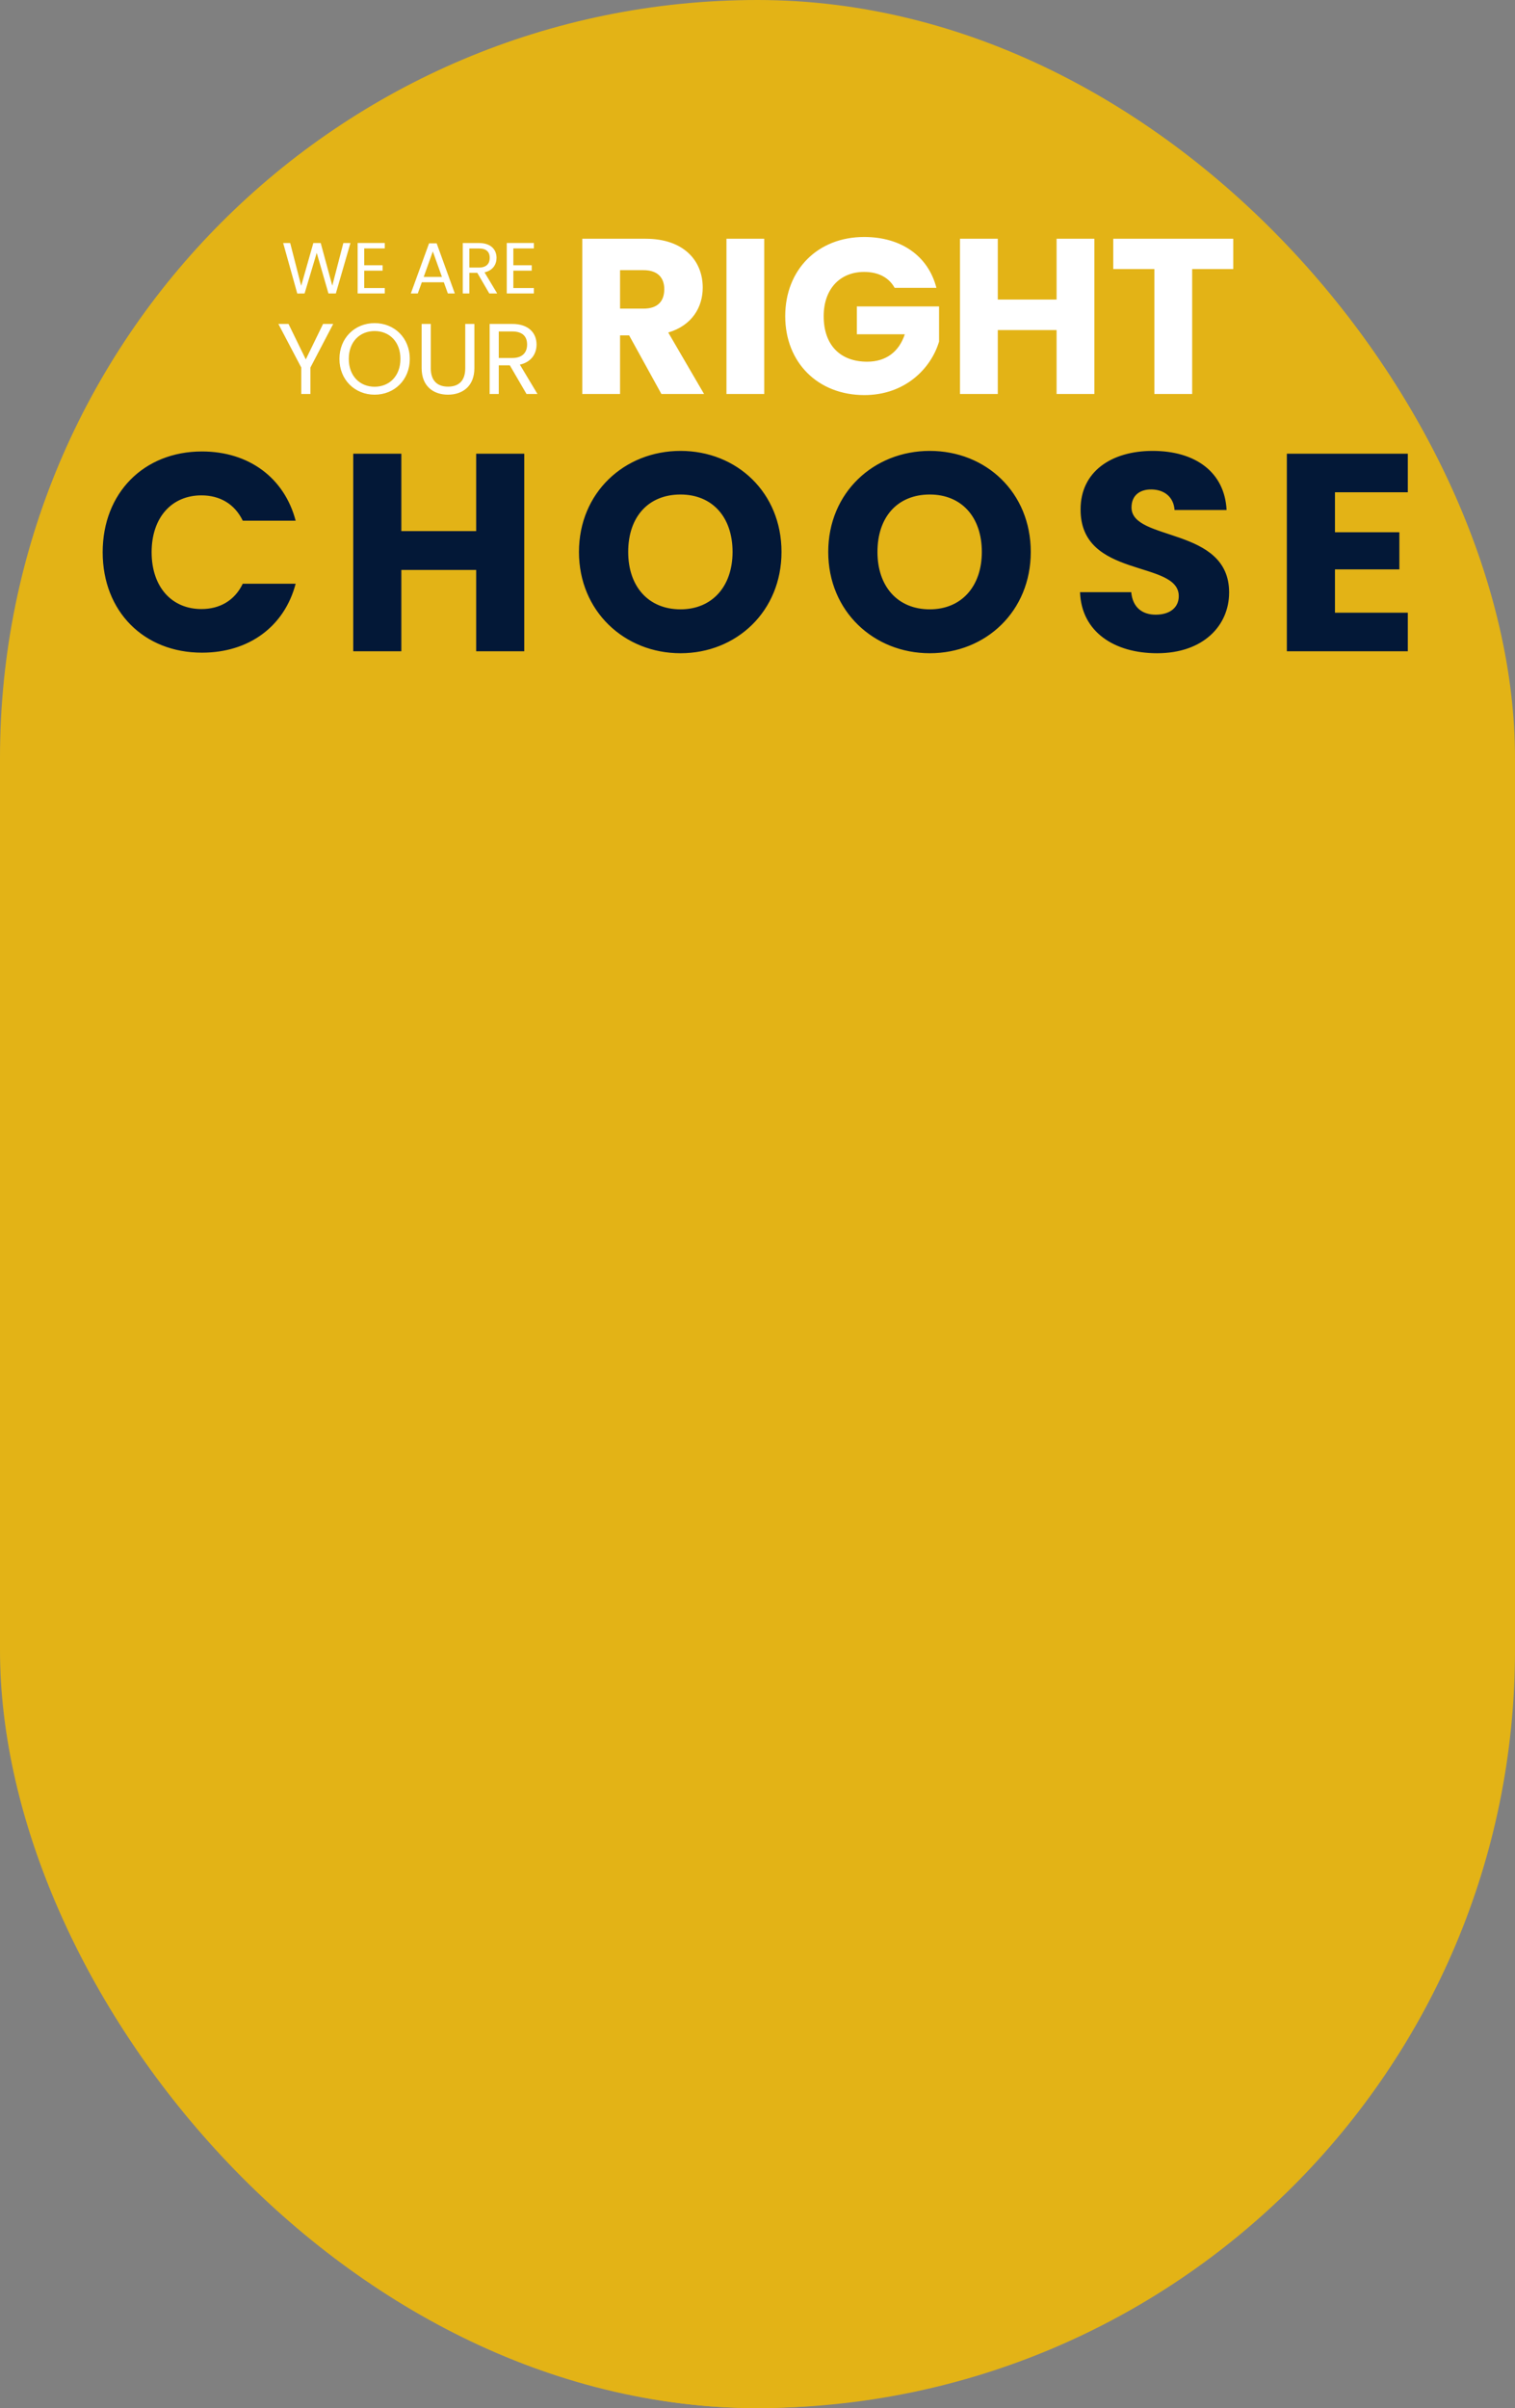 <svg xmlns="http://www.w3.org/2000/svg" width="377" height="599" viewBox="0 0 377 599" fill="none"><rect x="0" y="0" width="377" height="599" fill="#808080" stroke="none"/><rect x="11.5" y="95.5" width="353" height="503" rx="176.5" stroke="#E3B316"></rect><rect width="377" height="599" rx="188.5" fill="#E3B316"></rect><path d="M74.97 91.425L69.27 80.575H71.795L76.095 89.4L80.395 80.575H82.92L77.245 91.425V98H74.97V91.425ZM101.97 89.275C101.97 94.5 98.145 98.175 93.22 98.175C88.32 98.175 84.47 94.5 84.47 89.275C84.47 84.05 88.32 80.375 93.22 80.375C98.145 80.375 101.97 84.05 101.97 89.275ZM86.795 89.275C86.795 93.525 89.545 96.2 93.22 96.2C96.895 96.2 99.645 93.525 99.645 89.275C99.645 85 96.895 82.35 93.22 82.35C89.545 82.35 86.795 85 86.795 89.275ZM104.923 91.575V80.575H107.198V91.6C107.198 94.8 108.923 96.175 111.498 96.175C114.073 96.175 115.773 94.8 115.773 91.6V80.575H118.048V91.575C118.048 96.1 115.073 98.175 111.473 98.175C107.873 98.175 104.923 96.1 104.923 91.575ZM131.168 85.7C131.168 83.725 130.068 82.45 127.468 82.45H124.118V89.05H127.468C130.043 89.05 131.168 87.65 131.168 85.7ZM121.843 80.575H127.468C131.568 80.575 133.518 82.85 133.518 85.7C133.518 87.925 132.293 90.05 129.368 90.7L133.743 98H131.018L126.868 90.875H124.118V98H121.843V80.575ZM165.301 71.93C165.301 69.07 163.651 67.2 160.131 67.2H154.301V76.77H160.131C163.651 76.77 165.301 74.955 165.301 71.93ZM144.896 59.39H160.681C170.141 59.39 174.871 64.835 174.871 71.545C174.871 76.385 172.231 80.95 166.291 82.71L175.201 98H164.586L156.556 83.425H154.301V98H144.896V59.39ZM180.775 98V59.39H190.18V98H180.775ZM215.035 58.95C224.275 58.95 230.985 63.68 233.02 71.6H222.625C221.195 69.015 218.555 67.64 215.035 67.64C208.985 67.64 204.97 71.93 204.97 78.64C204.97 85.79 209.04 89.97 215.805 89.97C220.48 89.97 223.725 87.495 225.155 83.15H213.22V76.22H233.68V84.965C231.7 91.62 225.265 98.275 215.09 98.275C203.54 98.275 195.4 90.19 195.4 78.64C195.4 67.09 203.485 58.95 215.035 58.95ZM262.925 98V82.105H248.295V98H238.89V59.39H248.295V74.515H262.925V59.39H272.33V98H262.925ZM277.029 66.925V59.39H306.894V66.925H296.664V98H287.259V66.925H277.029Z" fill="white"></path><path d="M25.551 137.36C25.551 122.66 35.771 112.3 50.261 112.3C61.951 112.3 70.771 118.88 73.571 129.52H60.411C58.381 125.32 54.671 123.22 50.121 123.22C42.771 123.22 37.731 128.68 37.731 137.36C37.731 146.04 42.771 151.5 50.121 151.5C54.671 151.5 58.381 149.4 60.411 145.2H73.571C70.771 155.84 61.951 162.35 50.261 162.35C35.771 162.35 25.551 152.06 25.551 137.36ZM118.492 162V141.77H99.871V162H87.901V112.86H99.871V132.11H118.492V112.86H130.462V162H118.492ZM194.473 137.29C194.473 152.06 183.273 162.49 169.343 162.49C155.413 162.49 144.073 152.06 144.073 137.29C144.073 122.52 155.413 112.16 169.343 112.16C183.343 112.16 194.473 122.52 194.473 137.29ZM156.323 137.29C156.323 145.9 161.363 151.57 169.343 151.57C177.183 151.57 182.293 145.9 182.293 137.29C182.293 128.54 177.183 123.01 169.343 123.01C161.363 123.01 156.323 128.54 156.323 137.29ZM256.502 137.29C256.502 152.06 245.302 162.49 231.372 162.49C217.442 162.49 206.102 152.06 206.102 137.29C206.102 122.52 217.442 112.16 231.372 112.16C245.372 112.16 256.502 122.52 256.502 137.29ZM218.352 137.29C218.352 145.9 223.392 151.57 231.372 151.57C239.212 151.57 244.322 145.9 244.322 137.29C244.322 128.54 239.212 123.01 231.372 123.01C223.392 123.01 218.352 128.54 218.352 137.29ZM305.861 147.37C305.861 155.63 299.421 162.49 287.941 162.49C277.371 162.49 269.111 157.24 268.761 147.3H281.501C281.851 151.08 284.231 152.9 287.591 152.9C291.091 152.9 293.331 151.15 293.331 148.28C293.331 139.18 268.761 144.08 268.901 126.65C268.901 117.34 276.531 112.16 286.821 112.16C297.531 112.16 304.741 117.48 305.231 126.86H292.281C292.071 123.71 289.831 121.82 286.611 121.75C283.741 121.68 281.571 123.15 281.571 126.23C281.571 134.77 305.861 130.92 305.861 147.37ZM350.328 112.86V122.45H332.198V132.39H348.228V141.63H332.198V152.41H350.328V162H320.228V112.86H350.328Z" fill="#031837"></path><path d="M73.976 73.018L70.466 60.454H72.212L74.948 71.092L77.972 60.454H79.808L82.688 71.056L85.442 60.454H87.206L83.57 73H81.734L78.818 62.902L75.794 73L73.976 73.018ZM95.748 60.436V61.786H90.636V65.98H95.208V67.33H90.636V71.65H95.748V73H88.998V60.436H95.748ZM111.45 73L110.442 70.21H104.97L103.962 73H102.234L106.77 60.526H108.66L113.178 73H111.45ZM109.974 68.878L107.706 62.542L105.438 68.878H109.974ZM121.869 64.144C121.869 62.722 121.077 61.804 119.205 61.804H116.793V66.556H119.205C121.059 66.556 121.869 65.548 121.869 64.144ZM115.155 60.454H119.205C122.157 60.454 123.561 62.092 123.561 64.144C123.561 65.746 122.679 67.276 120.573 67.744L123.723 73H121.761L118.773 67.87H116.793V73H115.155V60.454ZM132.856 60.436V61.786H127.744V65.98H132.316V67.33H127.744V71.65H132.856V73H126.106V60.436H132.856Z" fill="white"></path></svg>